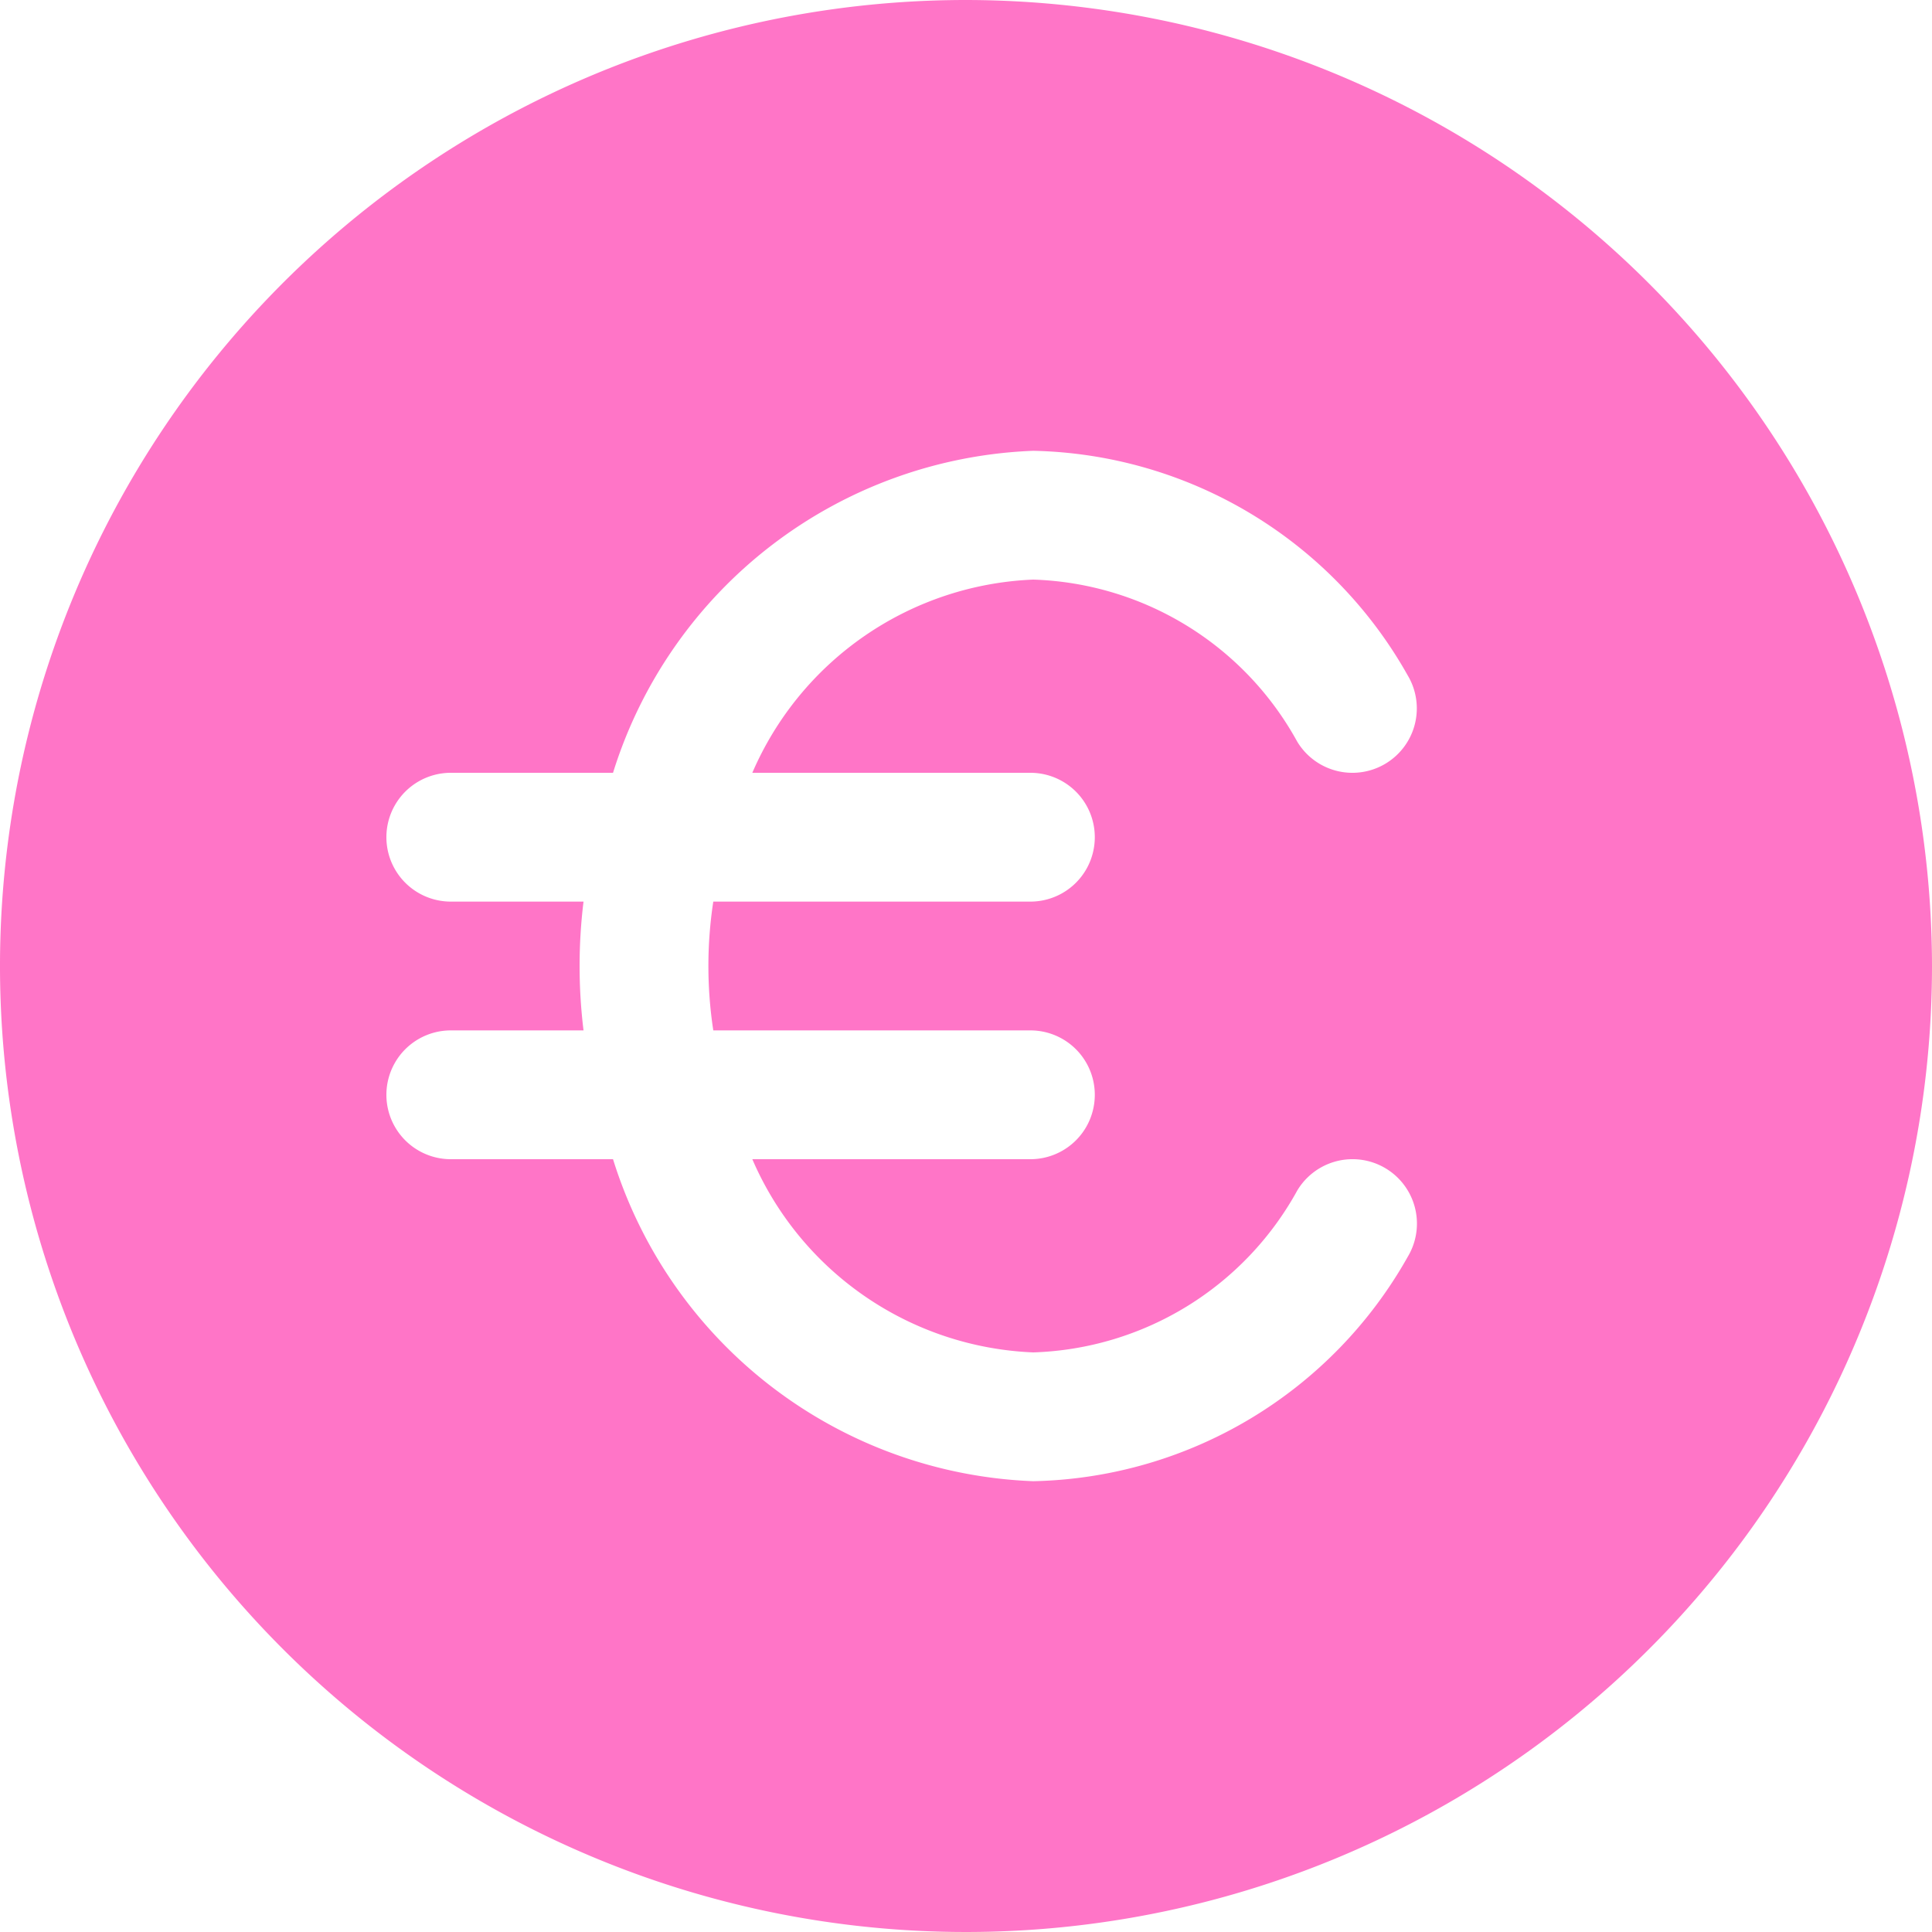 <?xml version="1.0" encoding="UTF-8" standalone="no"?><svg xmlns="http://www.w3.org/2000/svg" xmlns:xlink="http://www.w3.org/1999/xlink" data-name="Layer 1" fill="#ff75c7" height="30" preserveAspectRatio="xMidYMid meet" version="1" viewBox="1.0 1.0 30.0 30.0" width="30" zoomAndPan="magnify"><g id="change1_1"><path d="M16,1A15,15,0,1,0,31,16,15.017,15.017,0,0,0,16,1Zm1,12a1,1,0,0,1,0,2H12.076a6.617,6.617,0,0,0,0,2H17a1,1,0,0,1,0,2H12.682a4.97,4.97,0,0,0,4.362,3,4.852,4.852,0,0,0,4.1-2.514,1,1,0,0,1,1.716,1.028A6.833,6.833,0,0,1,17.044,24a7.119,7.119,0,0,1-6.525-5H8a1,1,0,0,1,0-2h2.061a8.227,8.227,0,0,1,0-2H8a1,1,0,0,1,0-2h2.519a7.119,7.119,0,0,1,6.525-5,6.833,6.833,0,0,1,5.814,3.486,1,1,0,0,1-1.716,1.028A4.852,4.852,0,0,0,17.044,10a4.97,4.97,0,0,0-4.362,3Z" fill="inherit"/></g></svg>
